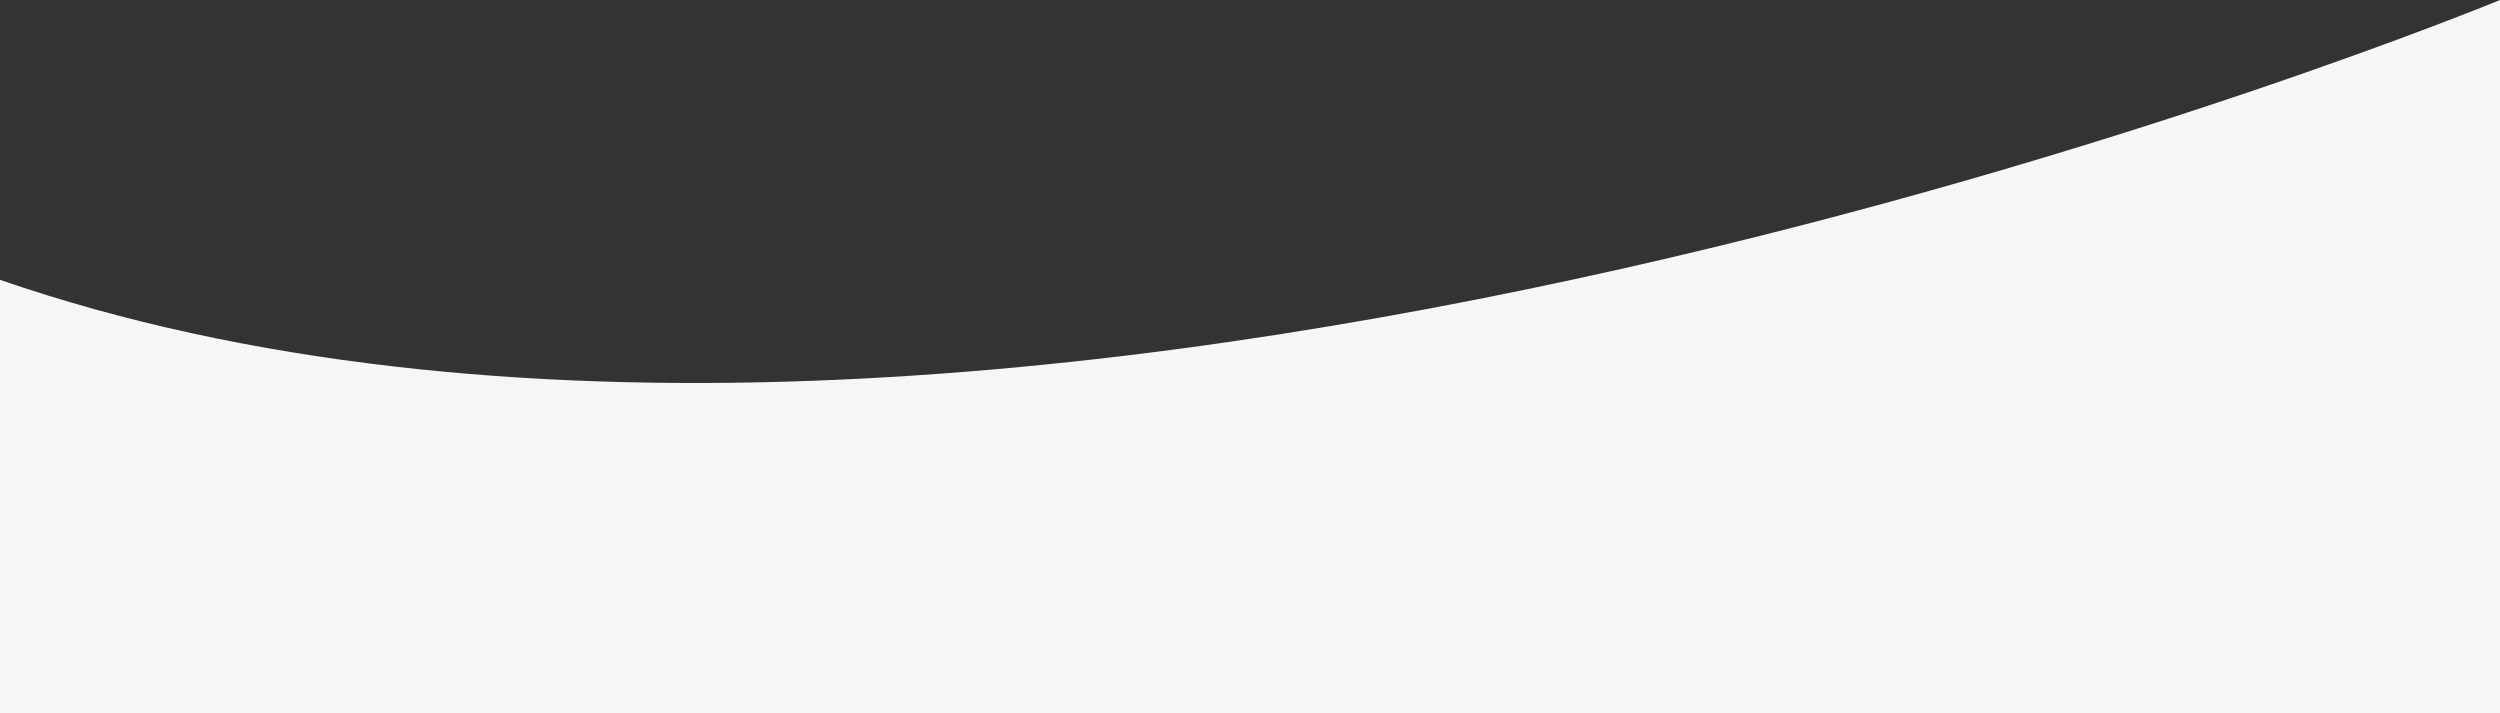 <?xml version="1.0" encoding="UTF-8" standalone="no"?><svg xmlns="http://www.w3.org/2000/svg" fill="#000000" height="244.97" viewBox="0 0 858.44 244.97" width="858.44"><rect x="0" y="0" width="858.44" height="244.97" fill="#333333" stroke="none"/><g><linearGradient gradientTransform="rotate(-90 4266.729 535.015)" gradientUnits="userSpaceOnUse" id="a" x1="4684.003" x2="4684.003" y1="-3800.758" y2="-2794.049"><stop offset="0" stop-color="#f6f6f6"/><stop offset="1" stop-color="#f6f6f6"/></linearGradient><path d="M858.44,0v235.48H0c0,0,0-87.59,0-139.39C341.22,213.93,858.44,0,858.44,0z" fill="url(#a)"/><linearGradient gradientTransform="rotate(-90 4266.729 535.015)" gradientUnits="userSpaceOnUse" id="b" x1="4674.512" x2="4674.512" y1="-2978.894" y2="-4025.126"><stop offset="0" stop-color="#f6f6f6"/><stop offset="1" stop-color="#f6f6f6"/></linearGradient><path d="M858.44,9.49v235.48H0 c0,0,0-87.59,0-139.39C341.22,223.42,858.44,9.49,858.44,9.49z" fill="url(#b)"/></g></svg>
